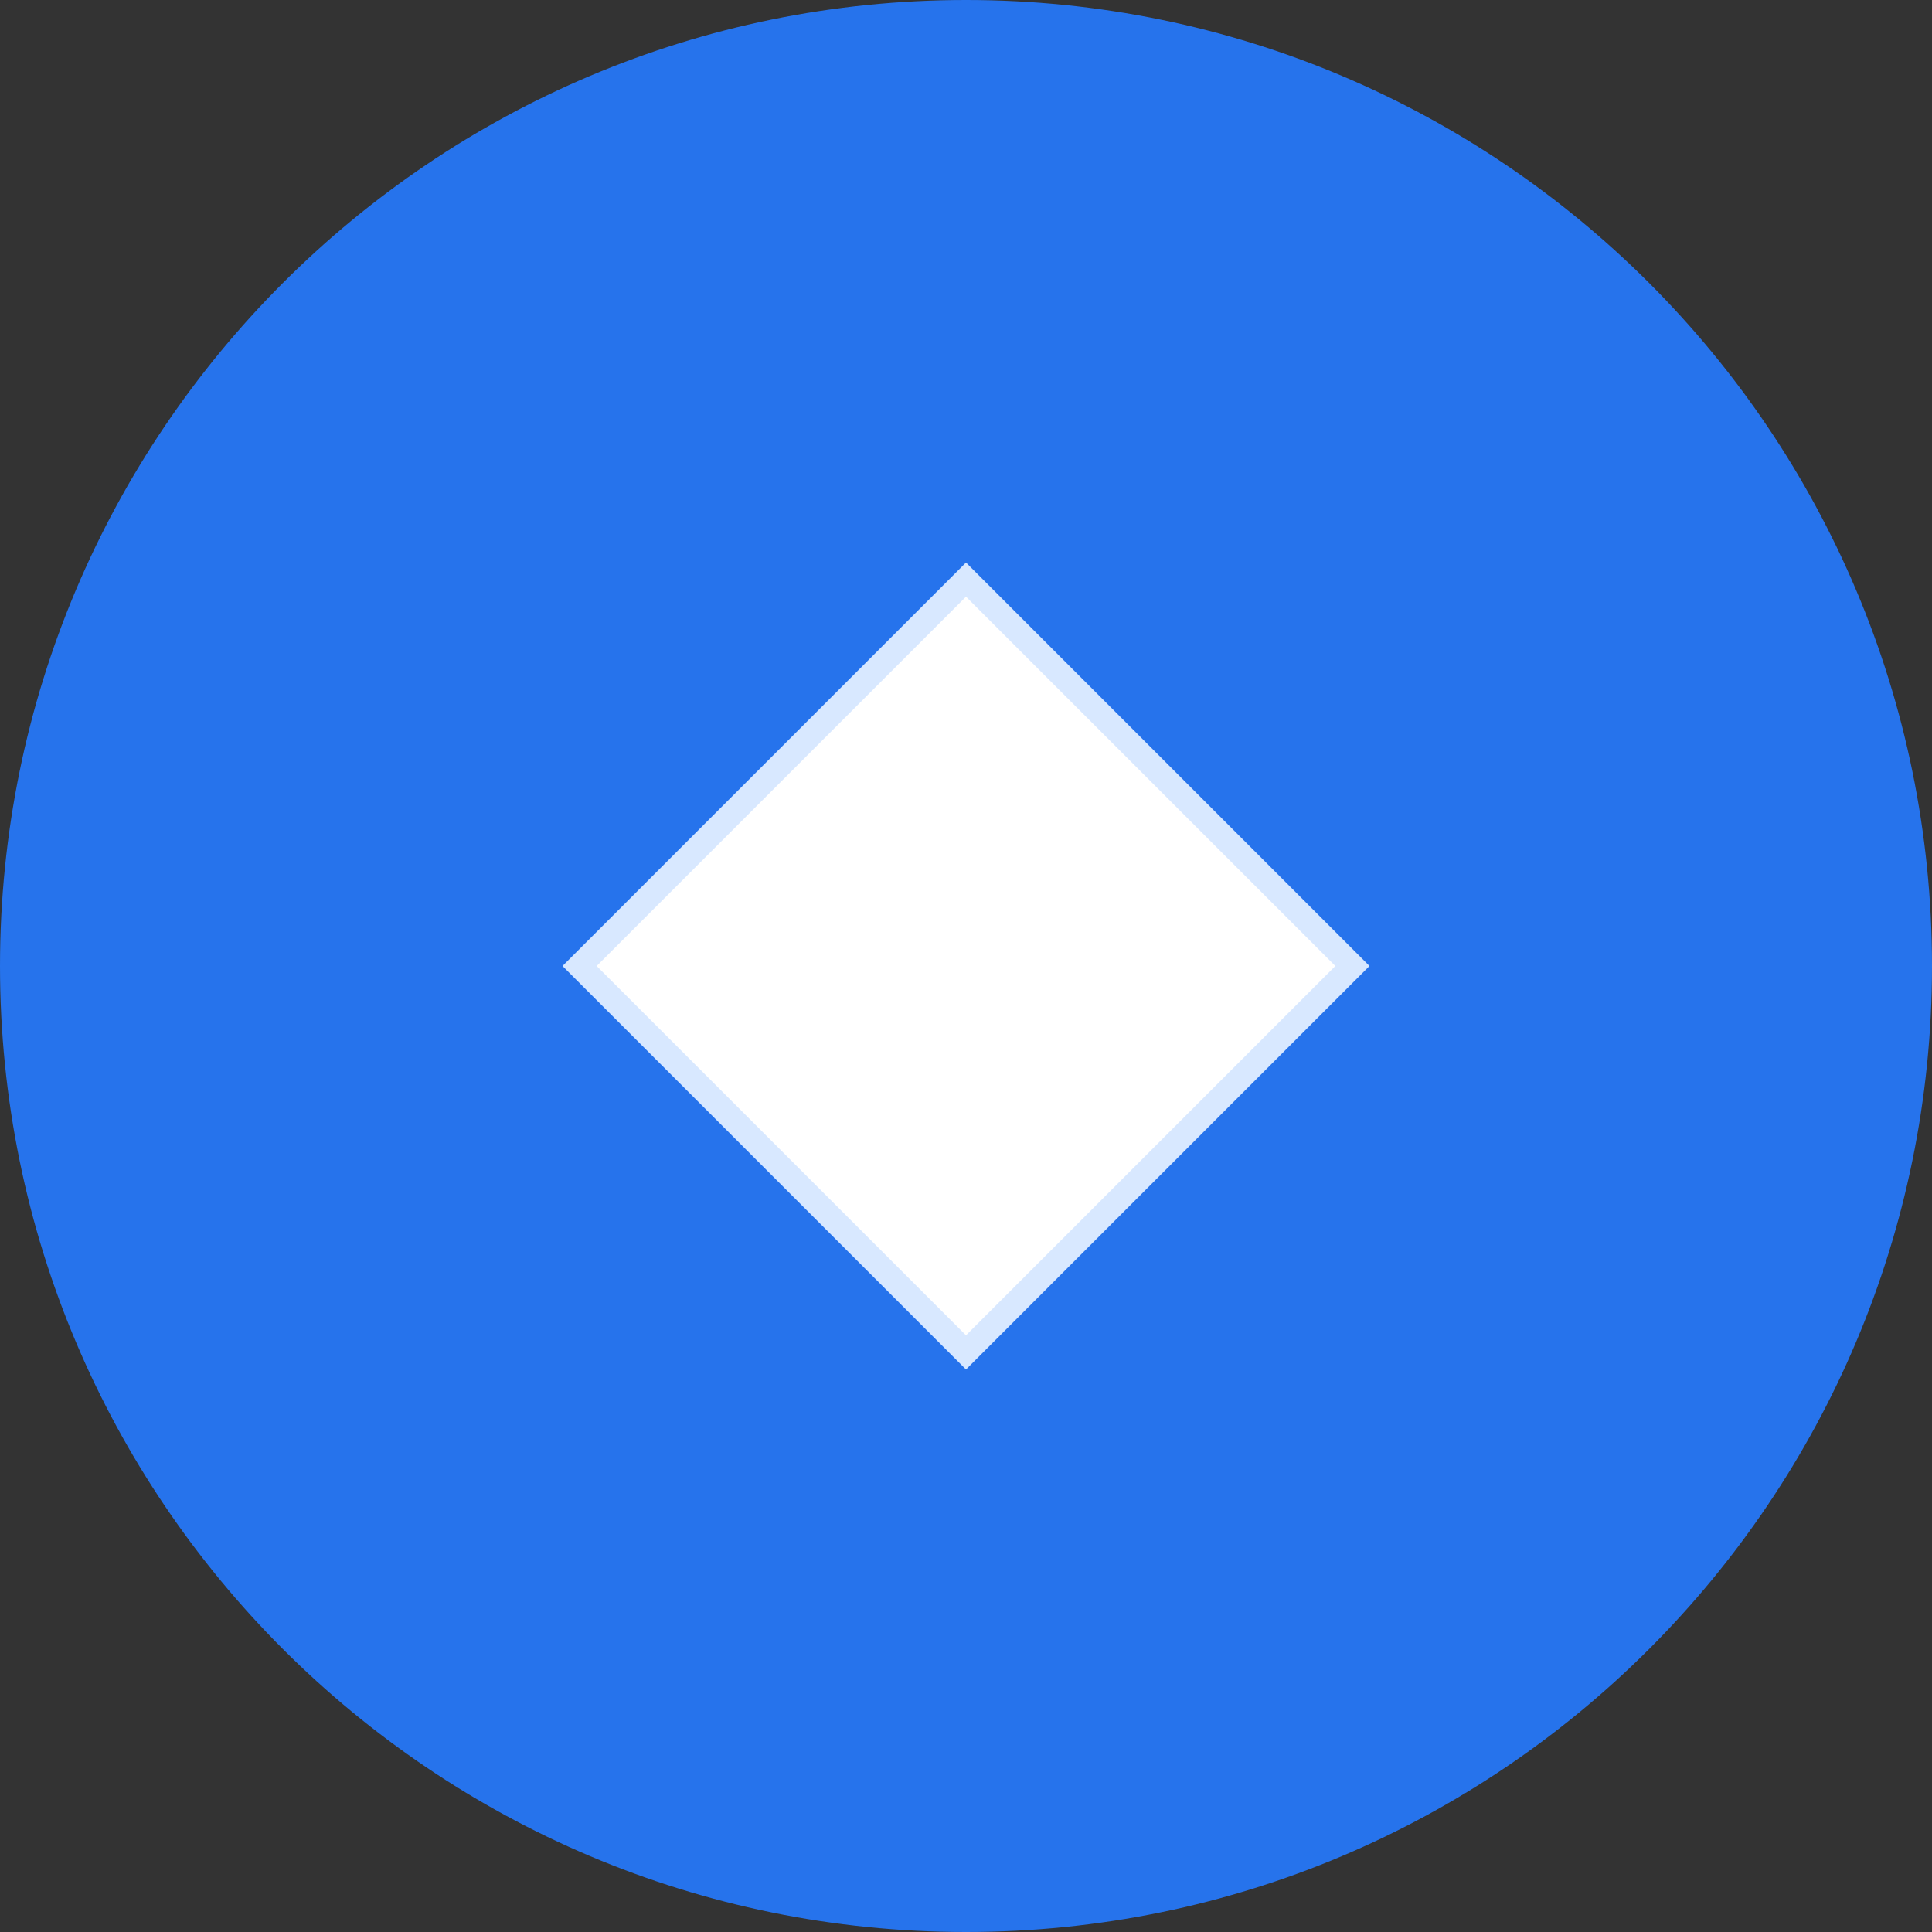 <svg width="40" height="40" viewBox="0 0 40 40" fill="none" xmlns="http://www.w3.org/2000/svg">
  <rect x="0" y="0" width="40" height="40" fill="#333333" stroke="none"/>
  <path d="M20 0C8.954 0 0 8.954 0 20C0 31.046 8.954 40 20 40C31.046 40 40 31.046 40 20C40 8.954 31.046 0 20 0Z" fill="#2673EC"/>
  <path d="M12 20L20 12L28 20L20 28L12 20Z" fill="white"/>
  <path d="M20 12L28 20L20 28L12 20L20 12Z" stroke="#D8E8FF" stroke-width="0.5"/>
</svg> 